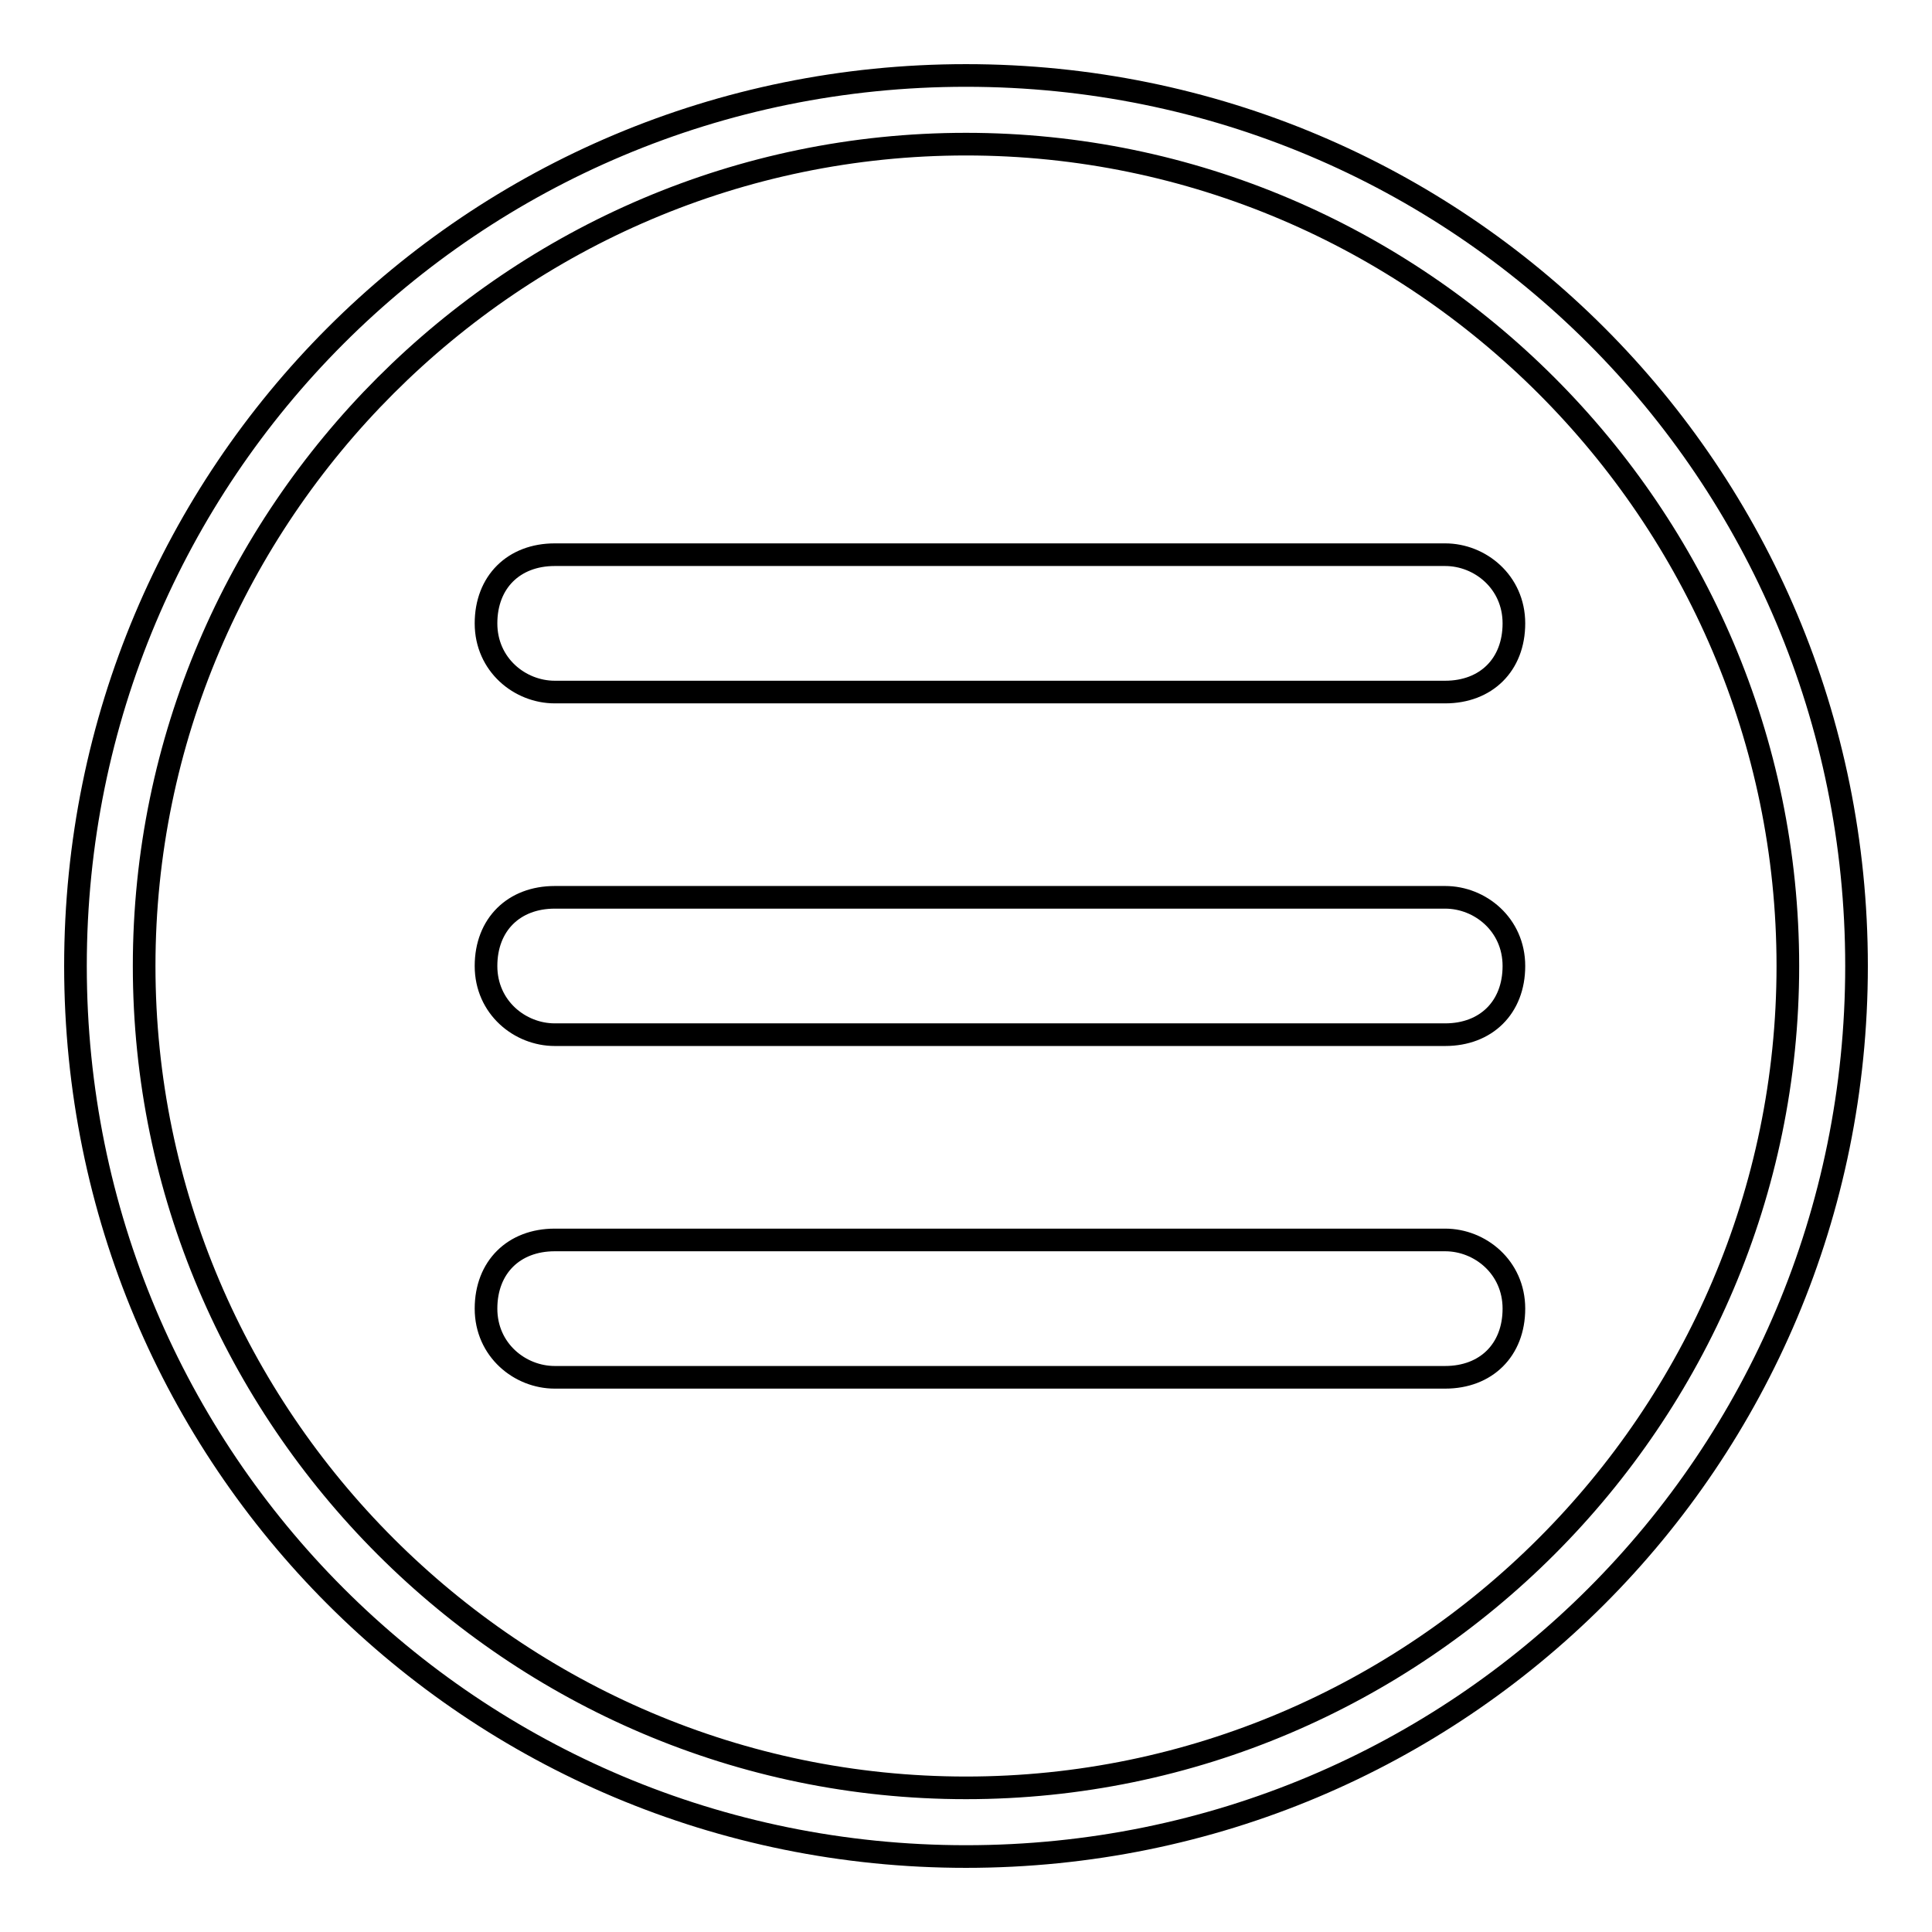 <?xml version="1.0" encoding="utf-8"?>
<!-- Svg Vector Icons : http://www.onlinewebfonts.com/icon -->
<!DOCTYPE svg PUBLIC "-//W3C//DTD SVG 1.1//EN" "http://www.w3.org/Graphics/SVG/1.1/DTD/svg11.dtd">
<svg version="1.1" xmlns="http://www.w3.org/2000/svg" xmlns:xlink="http://www.w3.org/1999/xlink" x="0px" y="0px" viewBox="0 0 256 256" enable-background="new 0 0 256 256" xml:space="preserve">
<g> <path stroke-width="3" fill-opacity="0" stroke="#000000"  d="M128,10C62.6,10,10,62.6,10,128c0,65.4,52.6,118,118,118c65.4,0,118-52.6,118-118C246,62.6,193.4,10,128,10 z M128,236.9c-59.9,0-108.9-49-108.9-108.9S68.1,19.1,128,19.1s108.9,49,108.9,108.9S187.9,236.9,128,236.9z M191.5,73.5h-118 c-5.4,0-9.1,3.6-9.1,9.1s4.5,9.1,9.1,9.1h118c5.4,0,9.1-3.6,9.1-9.1S196.1,73.5,191.5,73.5z M191.5,118.9h-118 c-5.4,0-9.1,3.6-9.1,9.1s4.5,9.1,9.1,9.1h118c5.4,0,9.1-3.6,9.1-9.1S196.1,118.9,191.5,118.9z M191.5,164.3h-118 c-5.4,0-9.1,3.6-9.1,9.1s4.5,9.1,9.1,9.1h118c5.4,0,9.1-3.6,9.1-9.1S196.1,164.3,191.5,164.3z"/></g>
</svg>